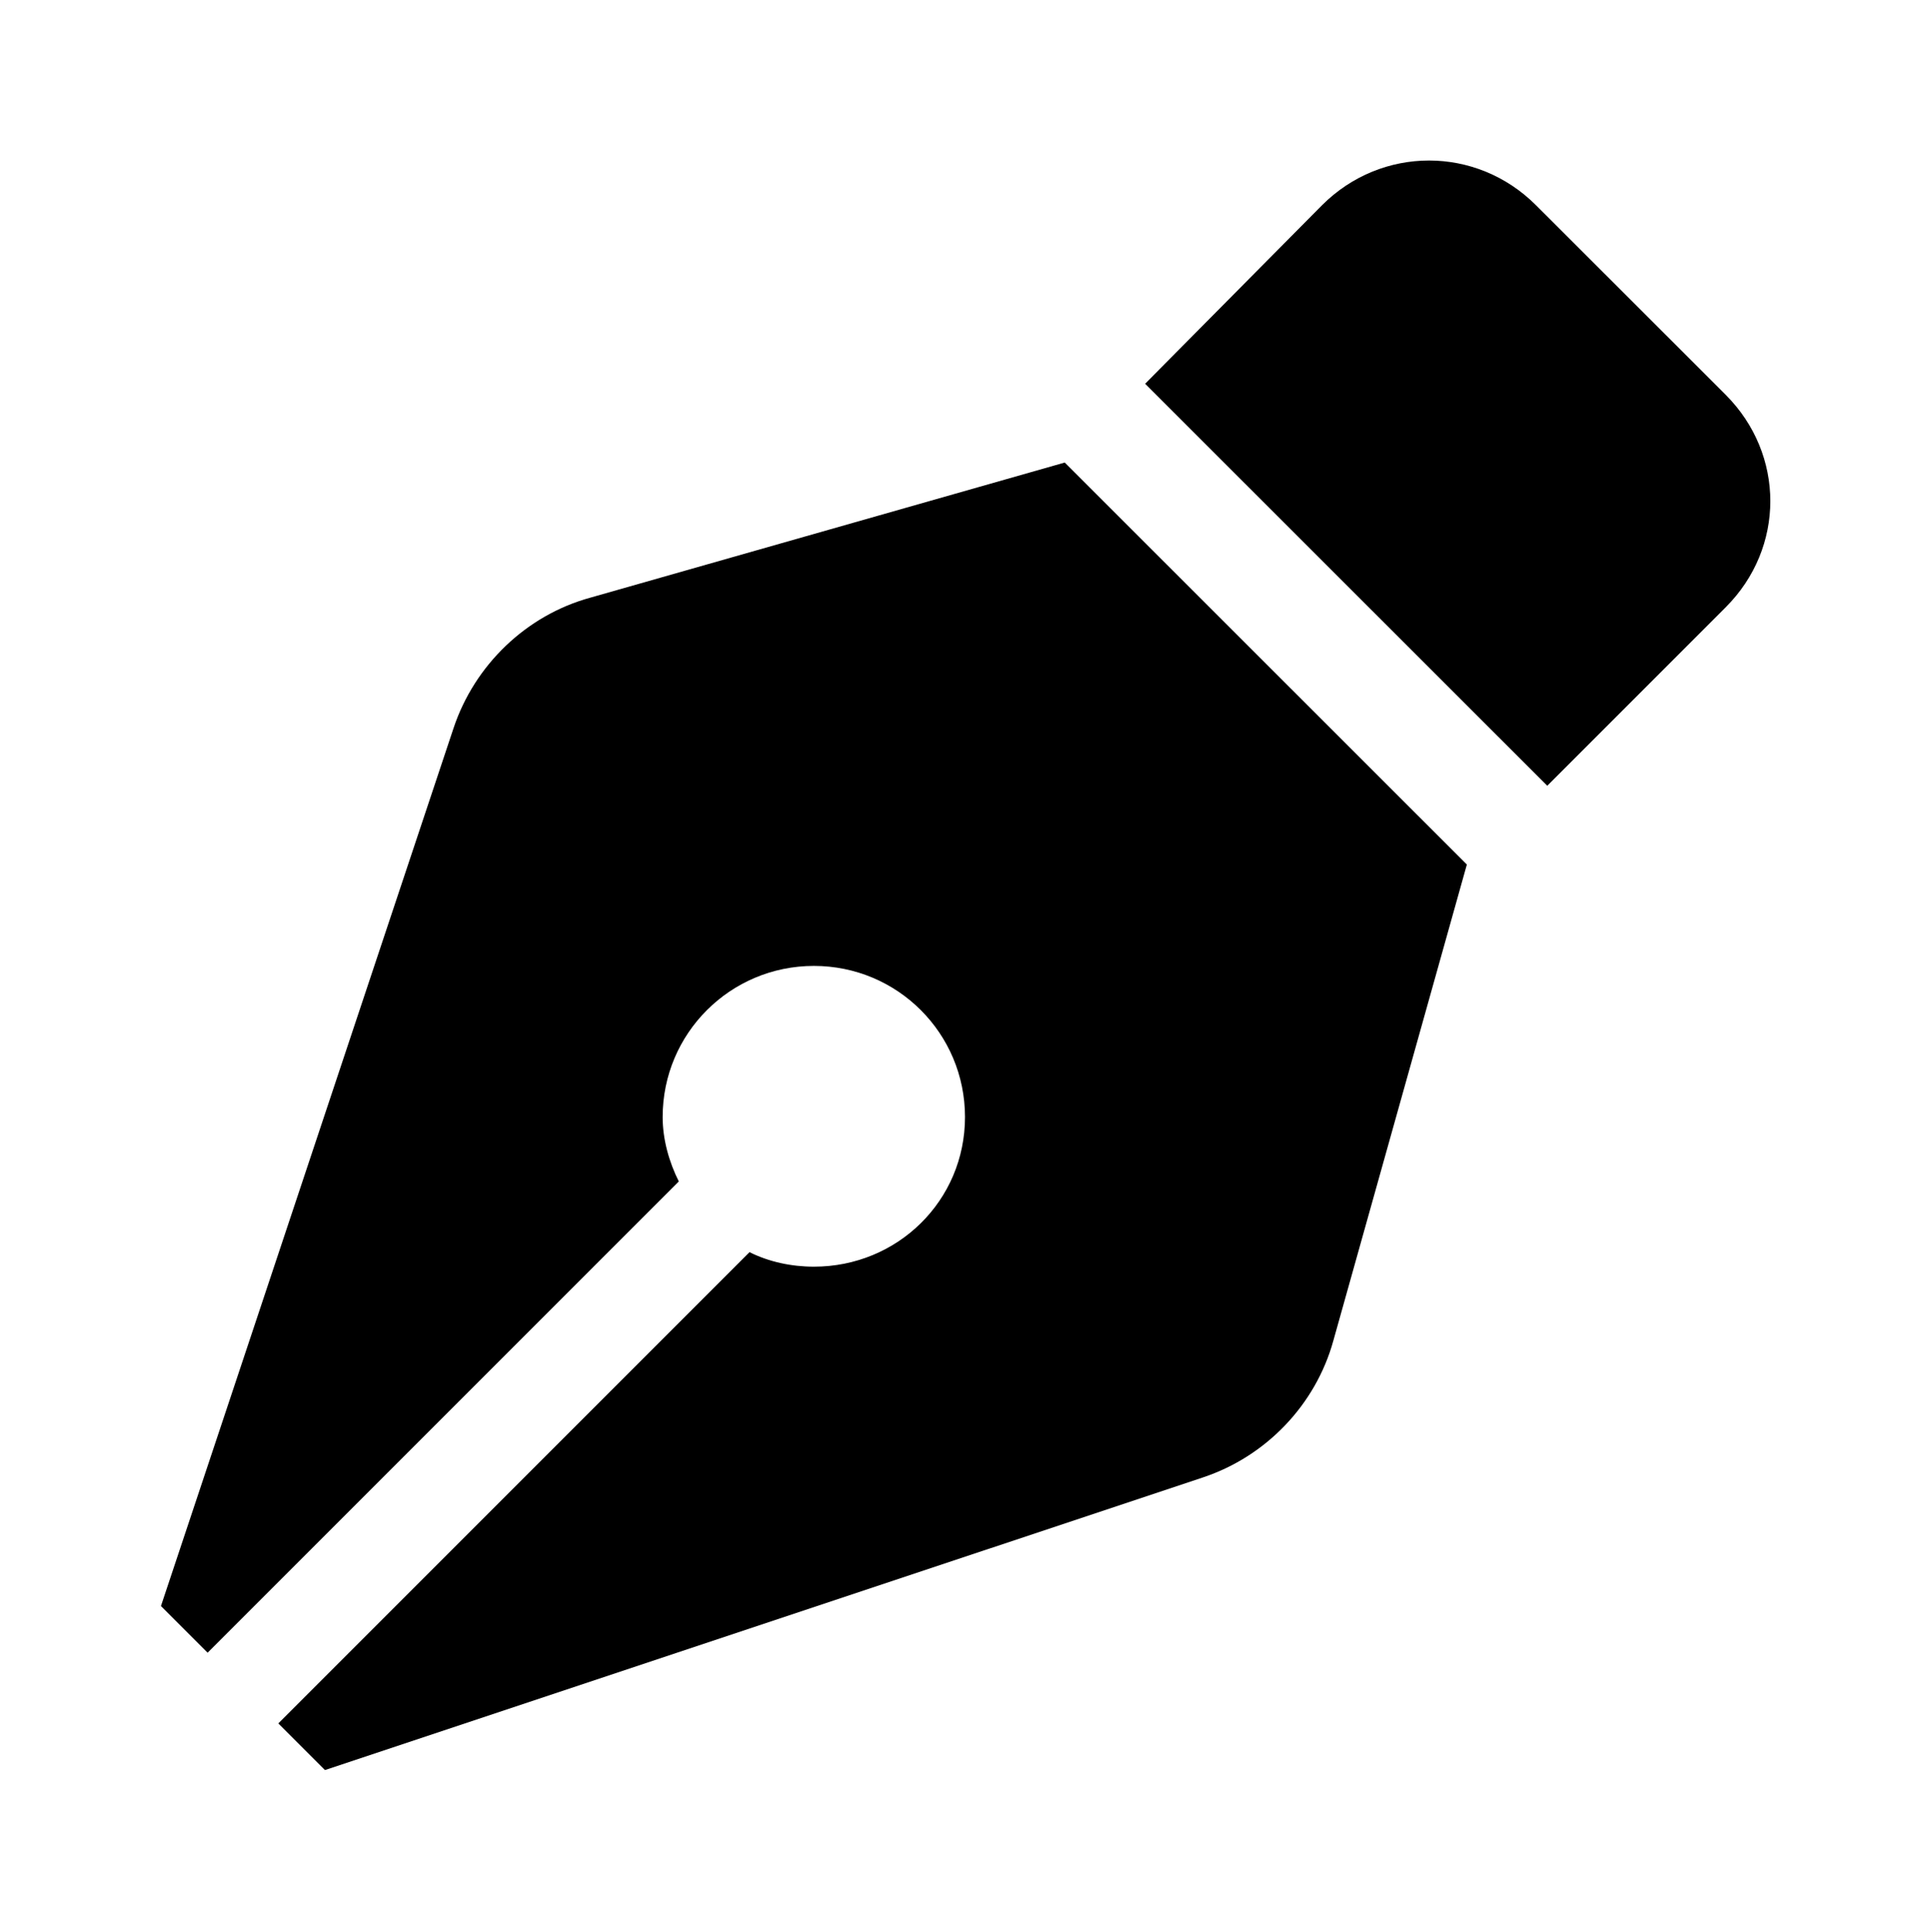 <?xml version='1.0' encoding='UTF-8'?>
<!-- This file was generated by dvisvgm 2.13.3 -->
<svg version='1.1' xmlns='http://www.w3.org/2000/svg' xmlns:xlink='http://www.w3.org/1999/xlink' viewBox='-192.52 -192.52 31.987 32'>
<title>\faPenNib</title>
<desc Packages='' CommandUnicode='U+2712' UnicodePackages='[utf8]{inputenc}'/>
<defs>
<path id='g0-123' d='M2.66-6.017C2.262-5.908 1.943-5.599 1.813-5.21L0 .229L.289 .518L3.208-2.401C3.148-2.521 3.108-2.66 3.108-2.8C3.108-3.318 3.527-3.736 4.045-3.736S4.981-3.318 4.981-2.8S4.563-1.873 4.045-1.873C3.905-1.873 3.766-1.903 3.646-1.963L.727 .956L1.016 1.245L6.456-.568C6.844-.697 7.153-1.016 7.263-1.415L8.09-4.364L5.599-6.854L2.66-6.017ZM9.694-7.273L8.518-8.448C8.149-8.817 7.562-8.817 7.193-8.448L6.097-7.342L8.588-4.852L9.694-5.958C10.062-6.326 10.062-6.904 9.694-7.273Z'/>
</defs>
<g id='page1' transform='scale(2.674)'>
<use x='-71' y='-62.278' xlink:href='#g0-123'/>
</g>
</svg>
